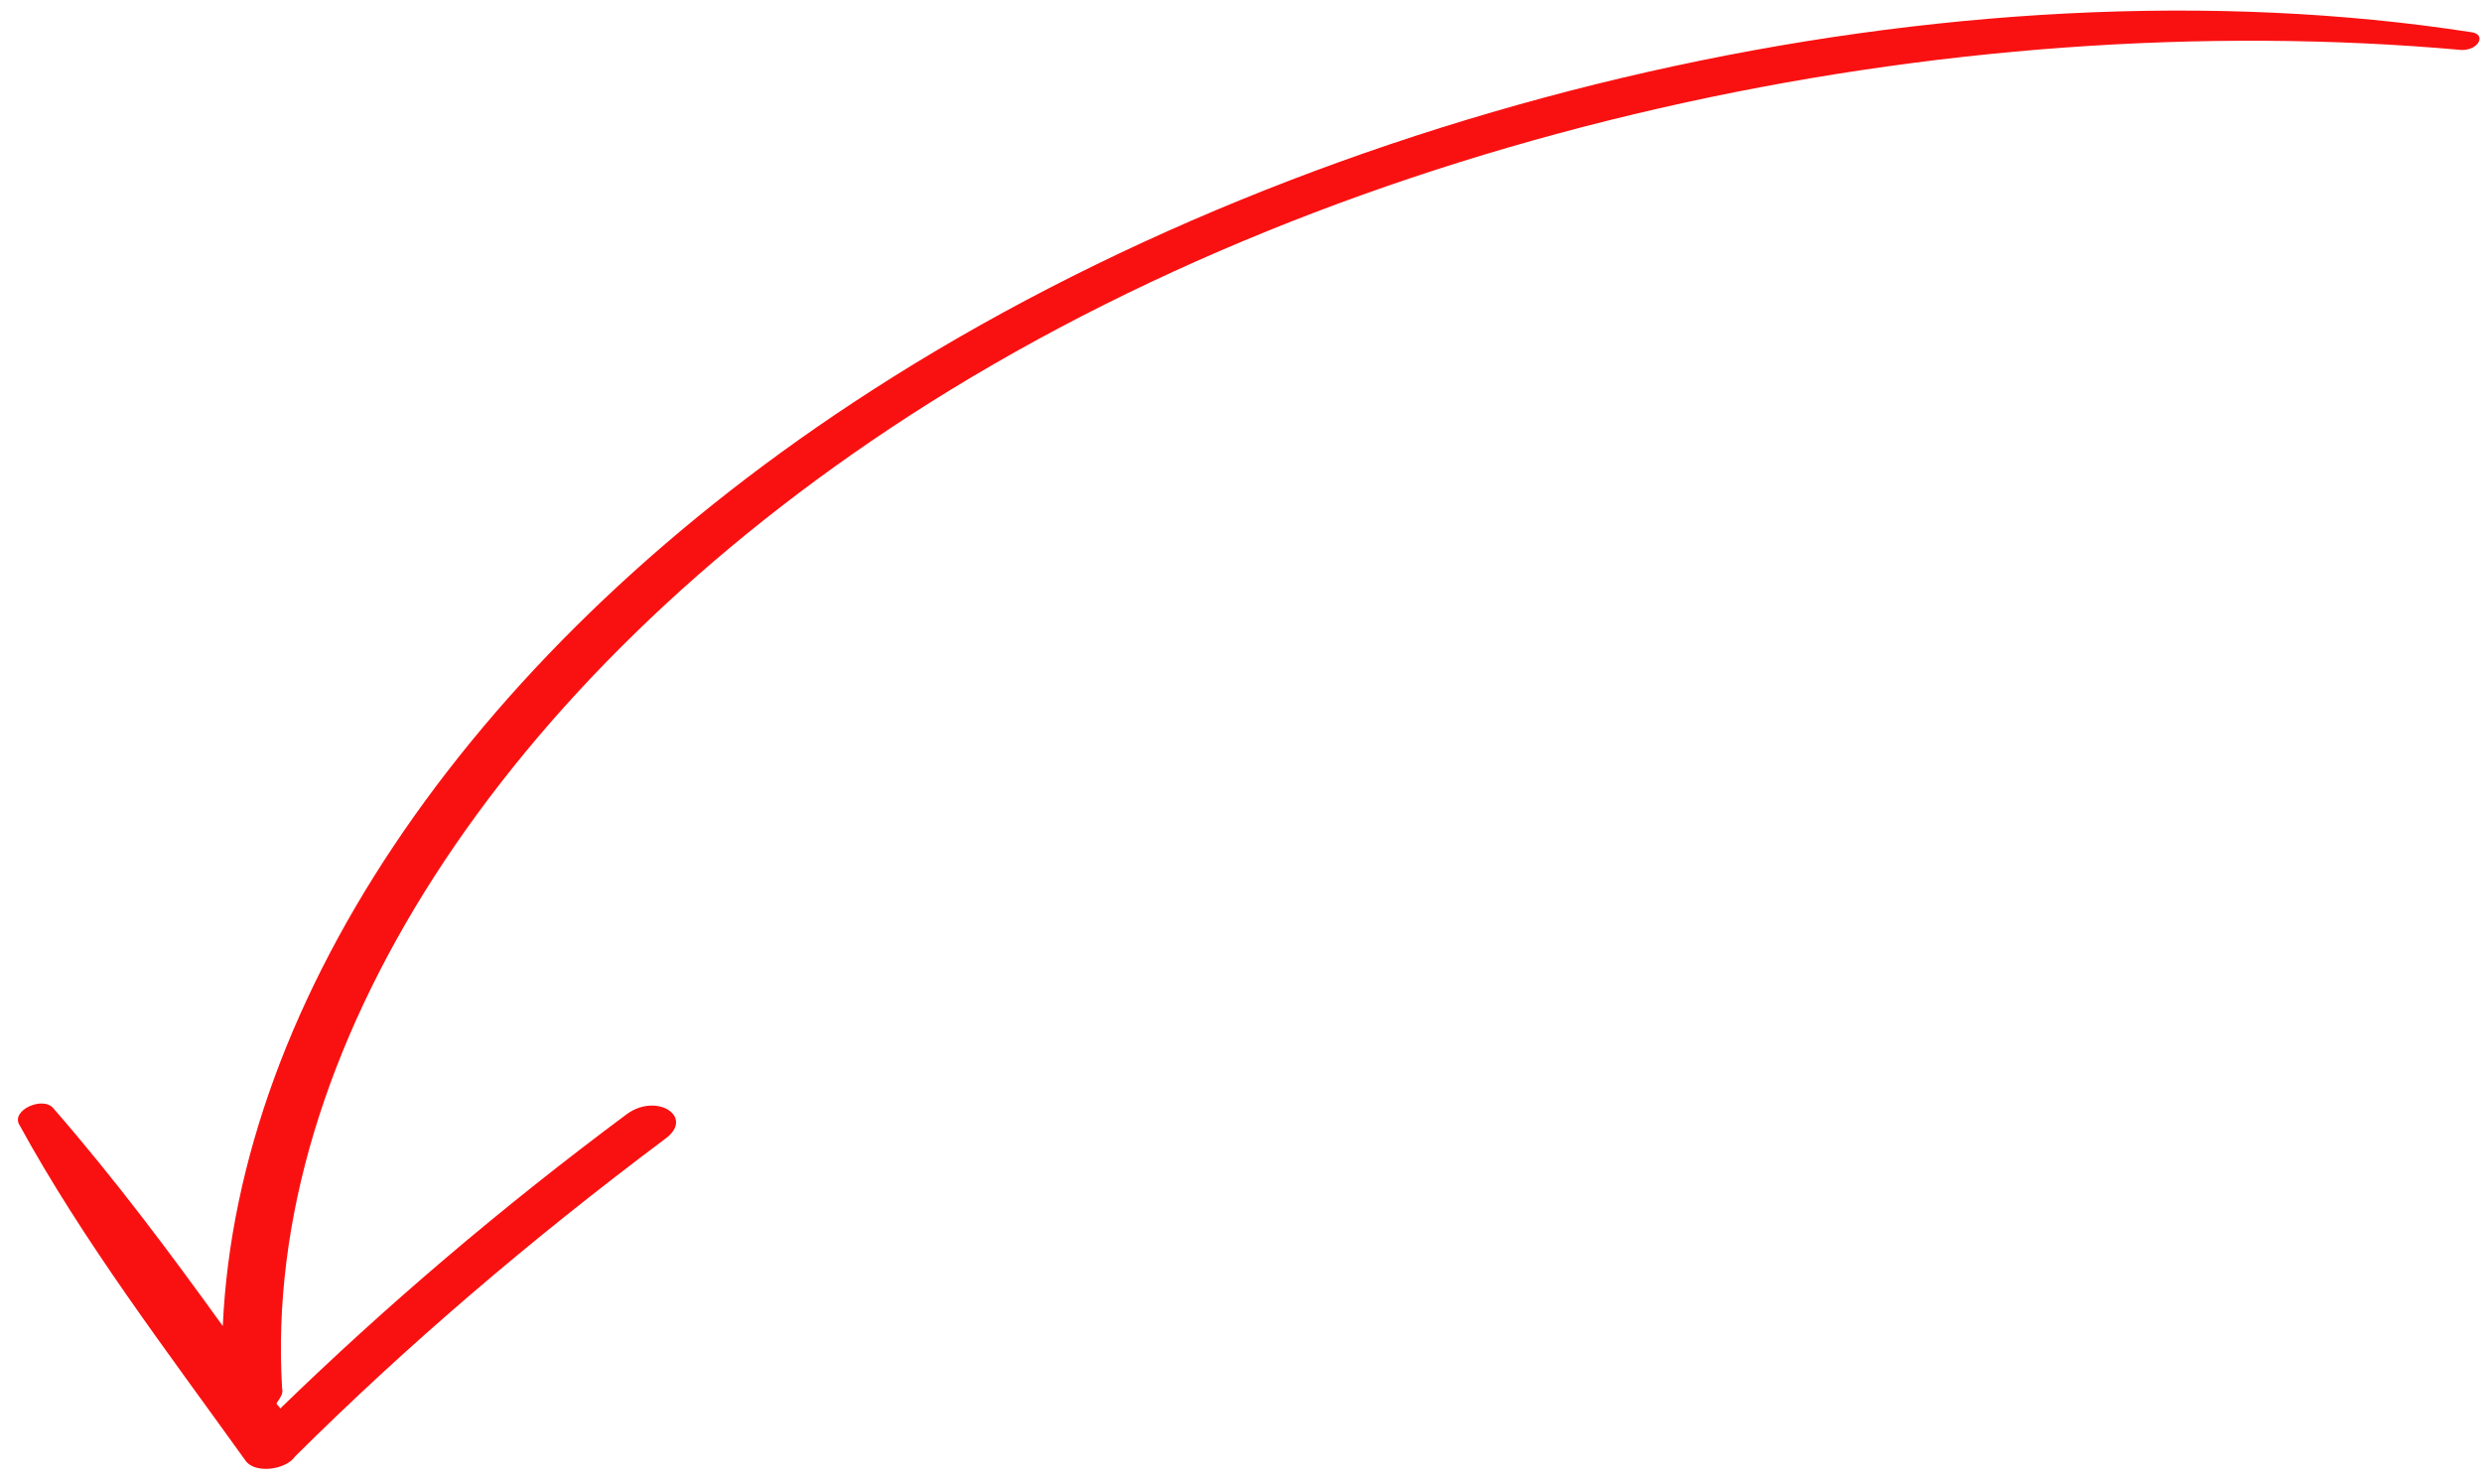 <?xml version="1.0" encoding="UTF-8"?> <svg xmlns="http://www.w3.org/2000/svg" width="92" height="55" viewBox="0 0 92 55" fill="none"><path d="M9.126 54.185C6.193 50.094 3.095 46.046 0.717 41.698C0.399 41.16 1.59 40.623 1.977 41.086C4.26 43.709 6.307 46.45 8.258 49.16C8.808 36.987 17.572 23.97 32.316 14.474C49.11 3.652 72.464 -1.768 91.614 1.195C92.168 1.276 91.876 1.861 91.253 1.854C72.254 0.15 50.12 4.8 33.714 15.408C18.527 25.245 9.707 39.068 10.457 51.465C10.513 51.677 10.374 51.826 10.249 52.028C10.263 52.081 10.374 52.165 10.388 52.218C14.283 48.434 18.565 44.775 23.249 41.293C24.371 40.492 25.769 41.425 24.647 42.227C19.672 45.954 15.098 49.858 10.94 53.993C10.621 54.472 9.513 54.648 9.126 54.185Z" fill="#F91111"></path></svg> 